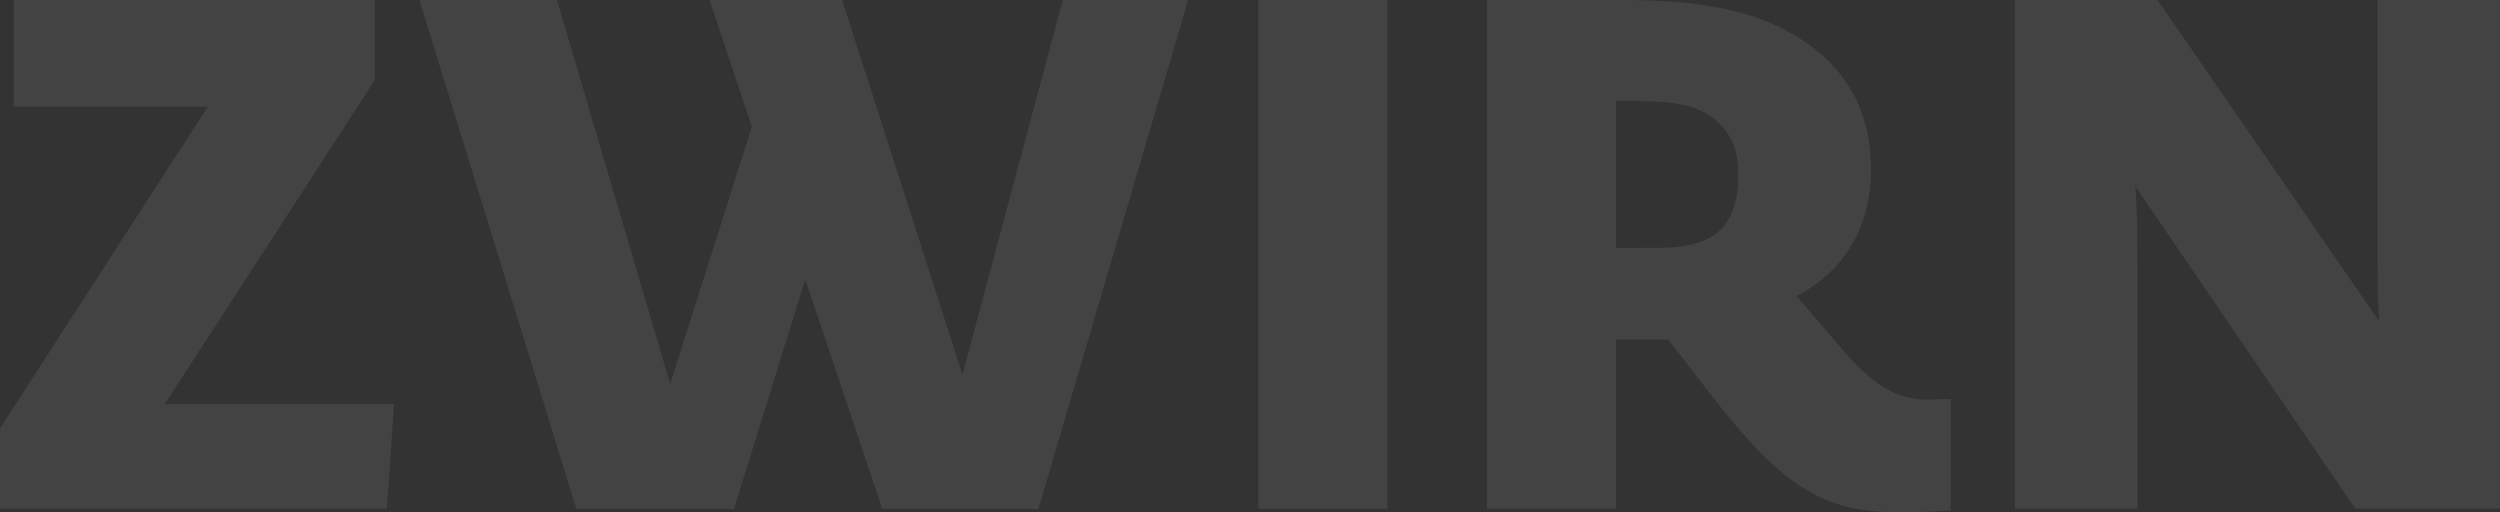 <svg xmlns="http://www.w3.org/2000/svg" width="1920" height="393.462" viewBox="0 0 1920 393.462">
  <rect x="0" y="0" width="1920" height="393.462" fill="#333333" stroke="none"/>
  <g id="motiv-zwirn" transform="translate(-296.213 -931.619)" opacity="0.08">
    <g id="g12" transform="translate(296.213 931.623)">
      <path id="path14" d="M202.8,43.431V-18.2H-74.512v81.98H74.6L-84.97,310.832v61.633H212.152l5.5-80.34H41.587Z" transform="translate(84.97 18.197)" fill="#fff"/>
    </g>
    <g id="g16" transform="translate(618.324 931.619)">
      <path id="path18" d="M293.915,202.8,201.482-84.972H99.688L132.15,12.419,69.434,209.951-17.5-84.972H-123.149L-2.58,305.983H118.387l54.832-176.368,59.072,176.079,119.928.289L467.248-84.972h-96.3Z" transform="translate(123.149 84.972)" fill="#fff"/>
    </g>
    <path id="path20" d="M563.165,64.815h99.049V-325.851H563.165Z" transform="translate(699.503 1257.472)" fill="#fff"/>
    <g id="g30" transform="translate(1438.257 931.619)">
      <path id="path32" d="M192.714,189.605l-35.763-41.8c39.619-20.365,57.216-56.674,57.216-96.849,0-37.967-13.754-70.975-45.666-94.641C133.836-69.541,89.823-79.444,23.8-79.444H-80.746V311.222H18.3V181.36H58.463l31.911,41.263c70.429,91.349,101.32,94.948,184.961,90V226.989c-22.185-.248-43.566,8.291-82.621-37.384M86.943,104.736c-8.255,3.856-21.006,6.123-32.562,6.123-11,0-36.084.072-36.084.072V-1.858h8.25c23.657,0,43.7.4,58.729,8.336,19.48,10.3,26.443,27,26.84,44.559.537,24.2-4.57,44.519-25.174,53.7" transform="translate(80.746 79.444)" fill="#fff"/>
    </g>
    <g id="g34" transform="translate(1843.708 931.619)">
      <path id="path36" d="M196.212,0V205.231c0,14.865.546,29.717,1.093,41.268L27.294,0H-82.212V390.666h94.09V200.282c0-26.411-.542-45.67-1.648-57.212l168.922,247.6H290.293V0Z" transform="translate(82.212)" fill="#fff"/>
    </g>
  </g>
</svg>
